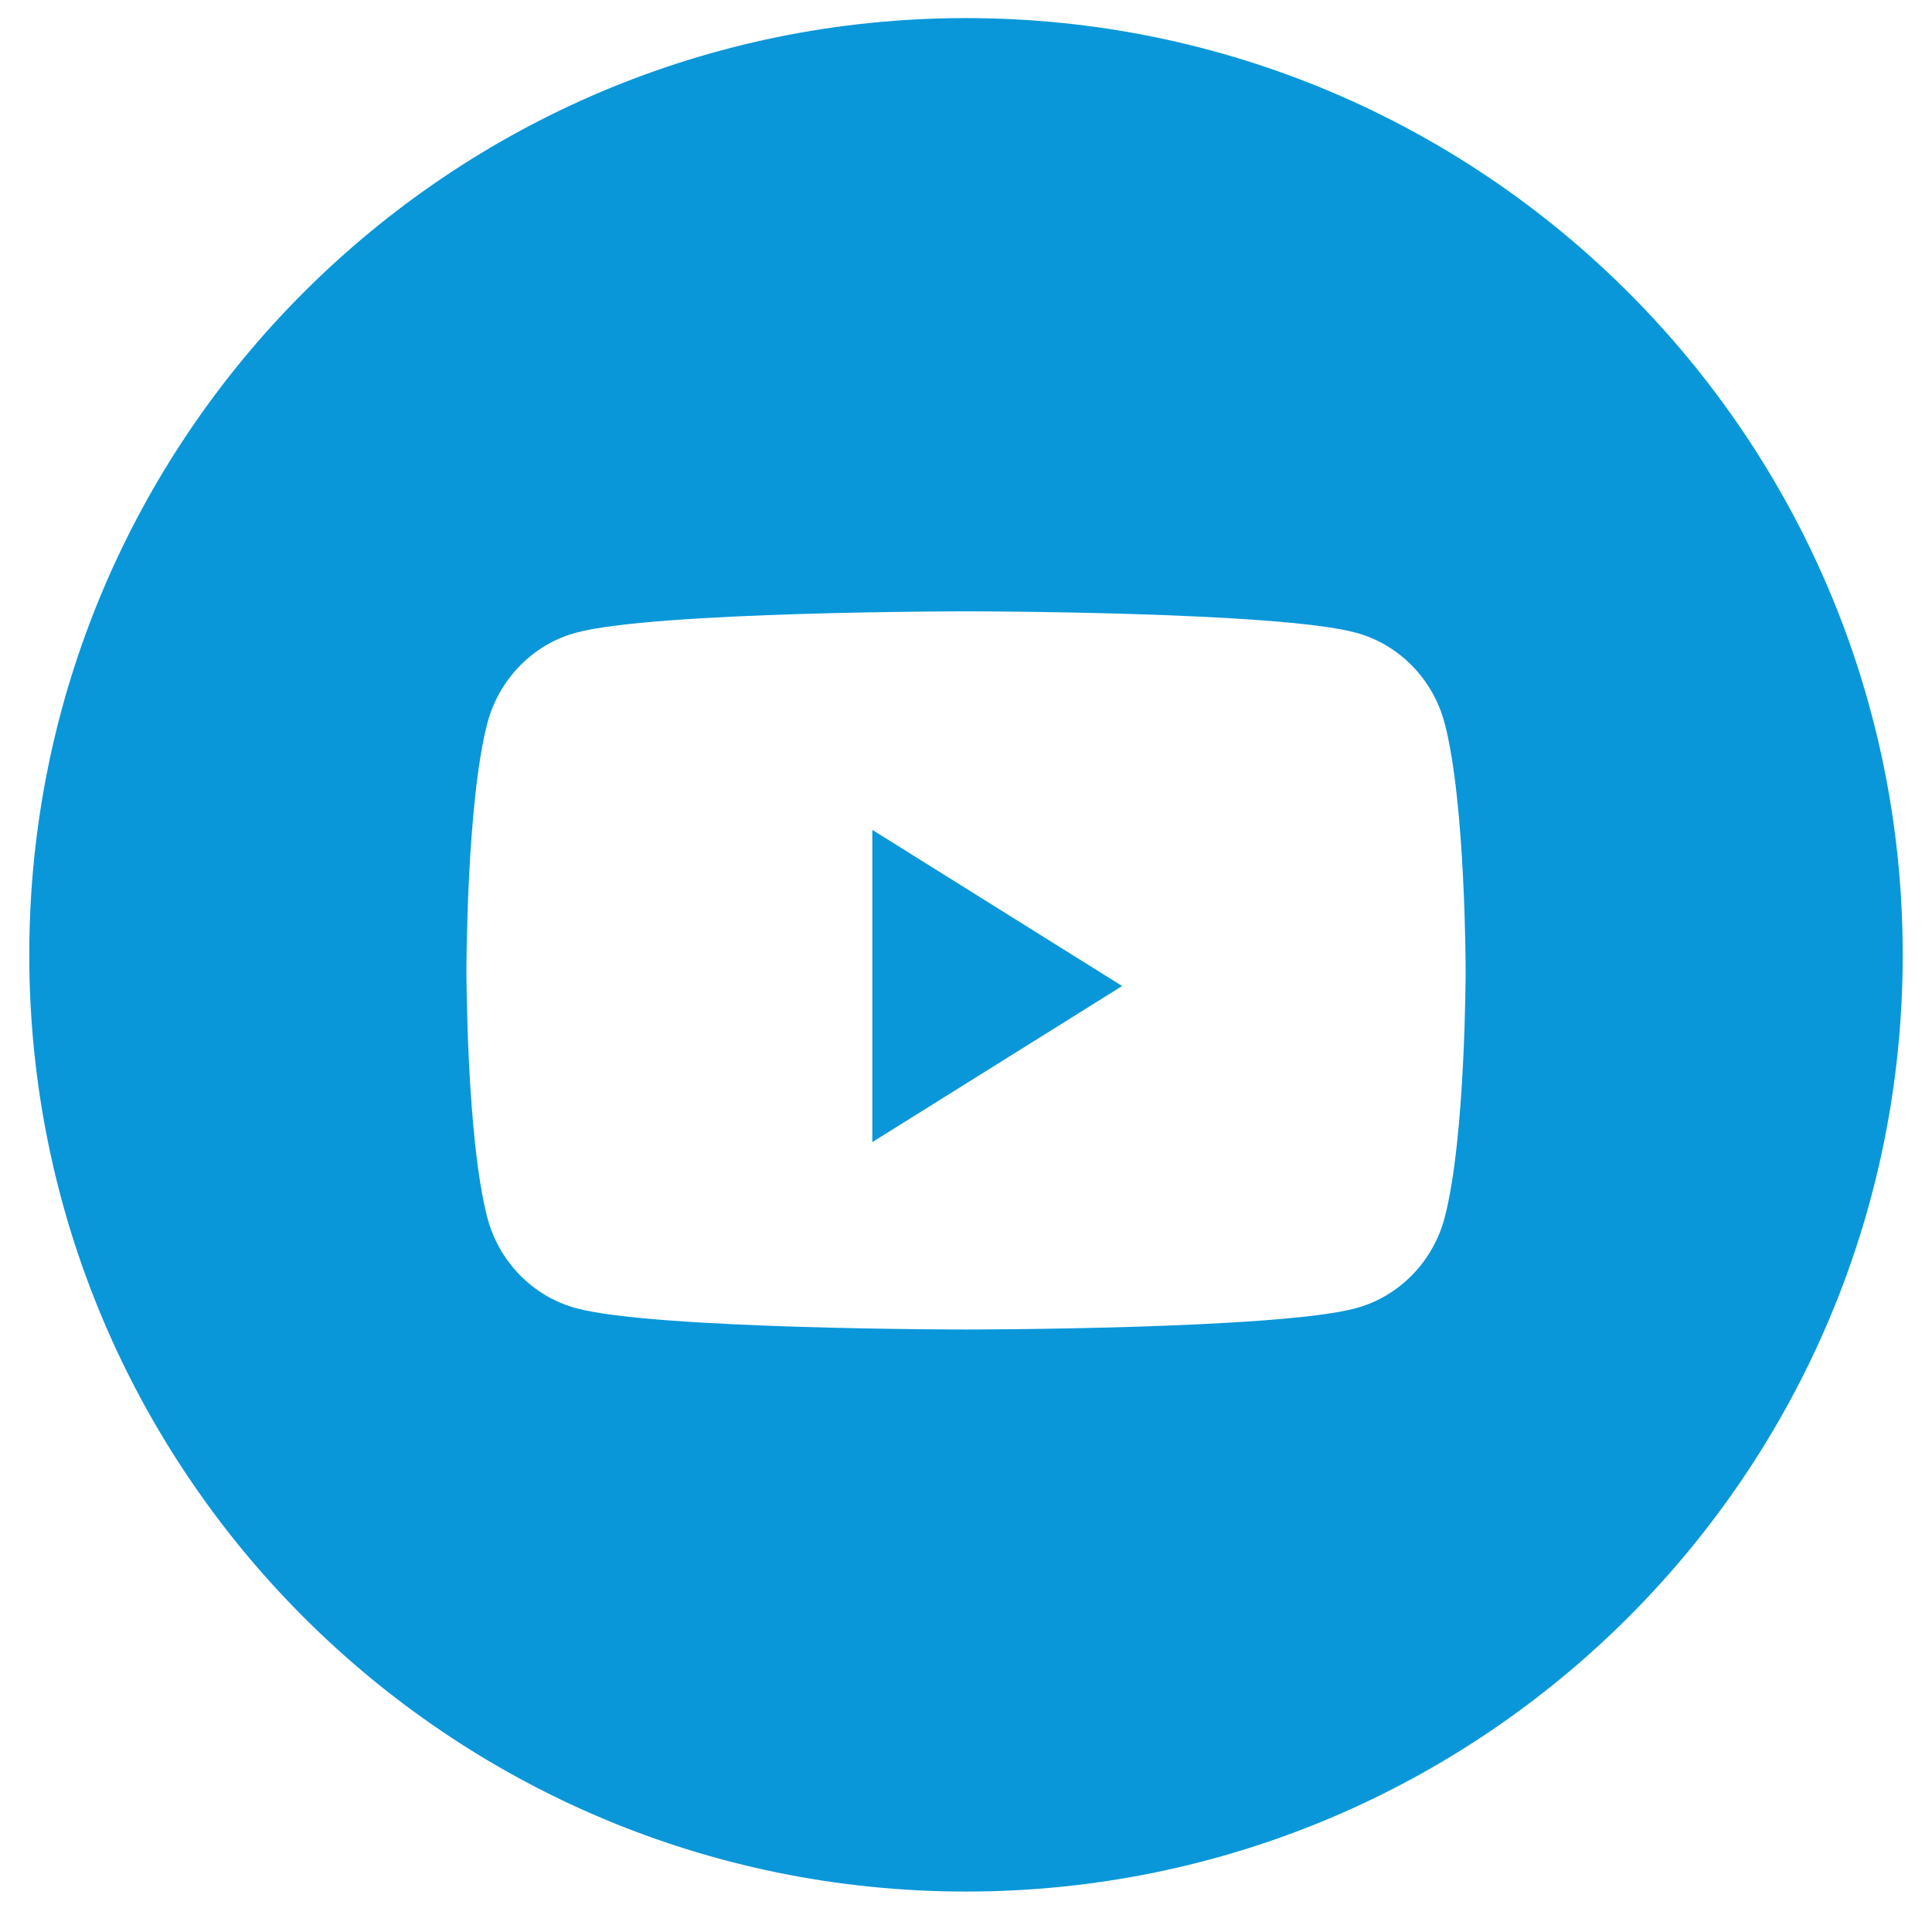 <svg width="33" height="33" viewBox="0 0 33 33" fill="none" xmlns="http://www.w3.org/2000/svg">
<path fill-rule="evenodd" clip-rule="evenodd" d="M16.5 0.309C7.663 0.309 0.5 7.472 0.5 16.309C0.5 25.145 7.663 32.309 16.5 32.309C25.337 32.309 32.5 25.145 32.5 16.309C32.5 7.472 25.337 0.309 16.5 0.309ZM23.168 10.809C23.902 11.01 24.48 11.604 24.677 12.358C25.034 13.724 25.034 16.576 25.034 16.576C25.034 16.576 25.034 19.427 24.677 20.794C24.48 21.548 23.902 22.141 23.168 22.343C21.837 22.709 16.5 22.709 16.5 22.709C16.5 22.709 11.163 22.709 9.832 22.343C9.098 22.141 8.52 21.548 8.323 20.794C7.967 19.427 7.967 16.576 7.967 16.576C7.967 16.576 7.967 13.724 8.323 12.358C8.52 11.604 9.098 11.01 9.832 10.809C11.163 10.442 16.5 10.442 16.5 10.442C16.5 10.442 21.837 10.442 23.168 10.809Z" fill="#0997D9"/>
<path d="M14.9 19.508V14.175L19.167 16.842L14.9 19.508Z" fill="#0997D9"/>
</svg>

